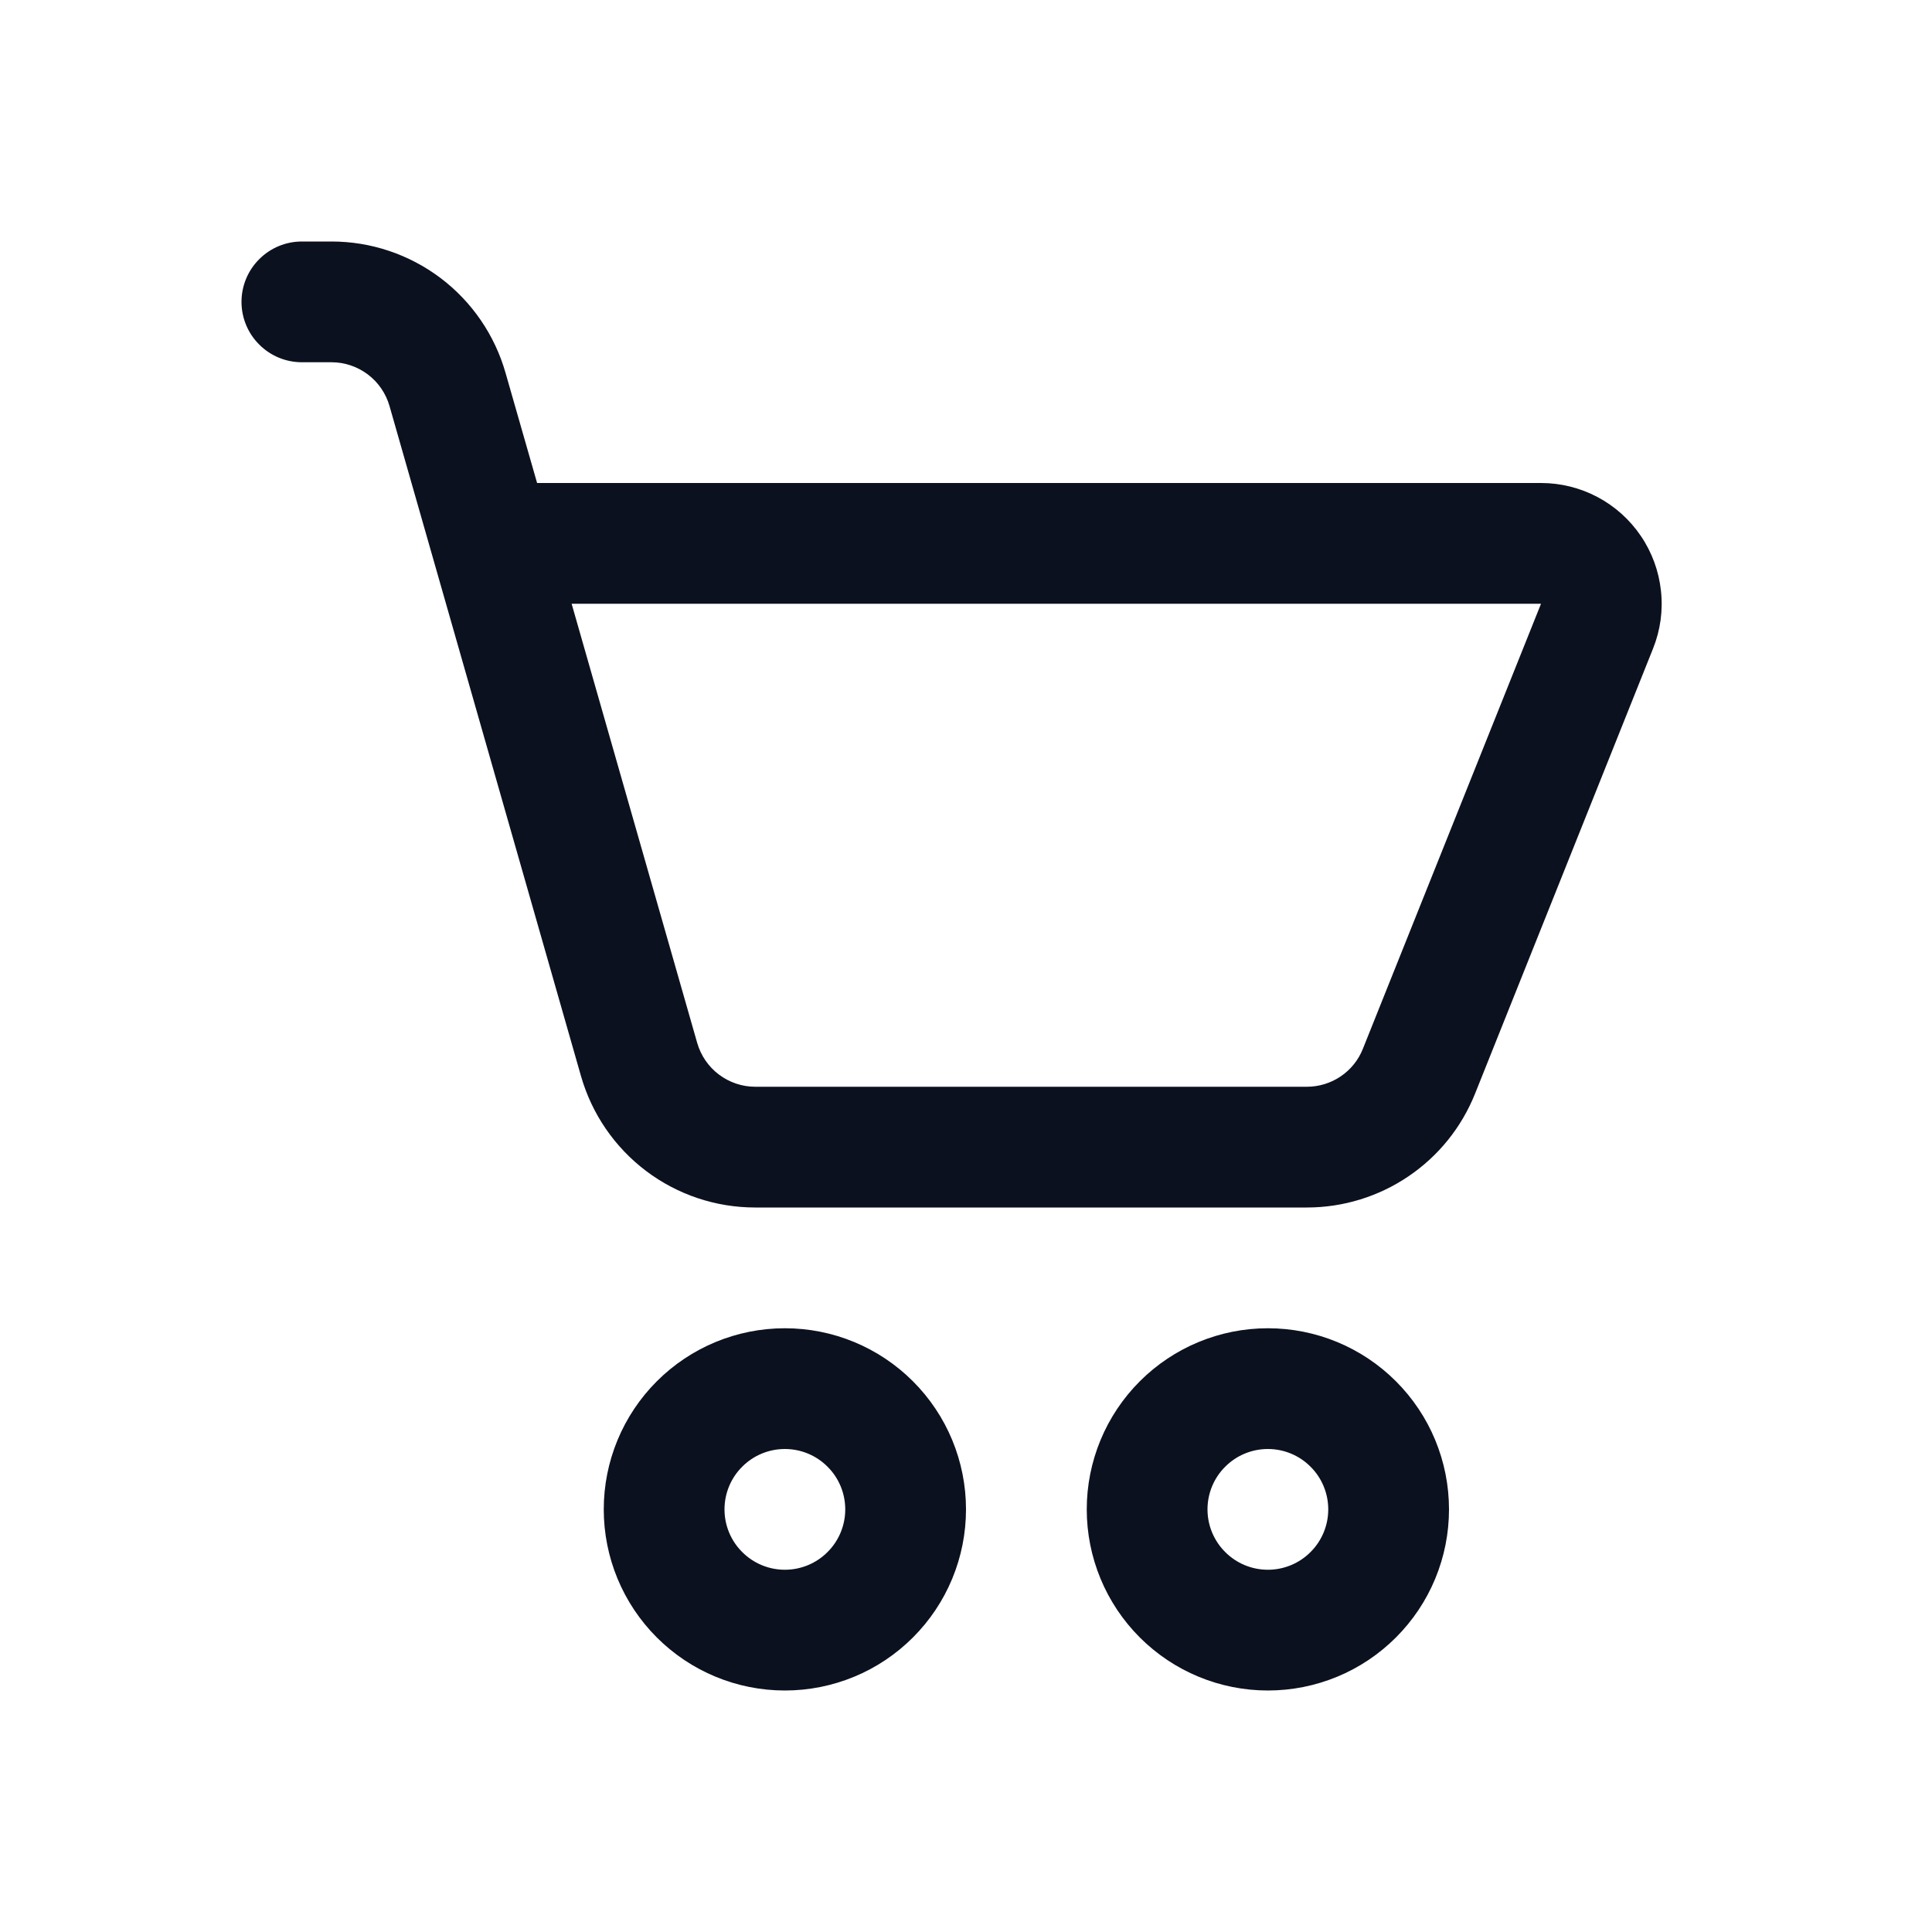 <svg width="24" height="24" viewBox="0 0 24 24" fill="none" xmlns="http://www.w3.org/2000/svg">
<path d="M3.75 3C3.551 3 3.36 3.079 3.22 3.22C3.079 3.36 3 3.551 3 3.75C3 3.949 3.079 4.14 3.22 4.28C3.36 4.421 3.551 4.5 3.75 4.5H4.119C4.282 4.5 4.44 4.554 4.57 4.652C4.7 4.75 4.794 4.888 4.839 5.045L7.218 13.37C7.353 13.839 7.636 14.252 8.027 14.547C8.417 14.841 8.892 15 9.381 15H16.235C16.684 15 17.124 14.865 17.496 14.613C17.869 14.361 18.157 14.003 18.324 13.585L20.535 8.056C20.626 7.829 20.66 7.583 20.633 7.339C20.607 7.096 20.522 6.862 20.384 6.659C20.247 6.456 20.062 6.29 19.846 6.175C19.629 6.06 19.388 6 19.143 6H6.672L6.28 4.632C6.146 4.162 5.863 3.749 5.473 3.454C5.083 3.16 4.608 3 4.119 3H3.75ZM8.661 12.956L7.101 7.5H19.143L16.93 13.029C16.875 13.168 16.779 13.287 16.655 13.371C16.531 13.455 16.384 13.5 16.235 13.5H9.381C9.218 13.5 9.06 13.446 8.93 13.348C8.8 13.25 8.706 13.112 8.661 12.956ZM9.75 21C10.046 21 10.338 20.942 10.611 20.829C10.884 20.716 11.132 20.55 11.341 20.341C11.55 20.132 11.716 19.884 11.829 19.611C11.942 19.338 12 19.046 12 18.75C12 18.454 11.942 18.162 11.829 17.889C11.716 17.616 11.55 17.368 11.341 17.159C11.132 16.95 10.884 16.784 10.611 16.671C10.338 16.558 10.046 16.5 9.75 16.5C9.153 16.5 8.581 16.737 8.159 17.159C7.737 17.581 7.5 18.153 7.5 18.75C7.5 19.347 7.737 19.919 8.159 20.341C8.581 20.763 9.153 21 9.75 21ZM9.75 19.5C9.551 19.5 9.36 19.421 9.22 19.28C9.079 19.14 9 18.949 9 18.75C9 18.551 9.079 18.36 9.22 18.22C9.36 18.079 9.551 18 9.75 18C9.949 18 10.14 18.079 10.28 18.22C10.421 18.36 10.5 18.551 10.5 18.75C10.5 18.949 10.421 19.14 10.28 19.28C10.14 19.421 9.949 19.5 9.75 19.5ZM15.75 21C16.046 21 16.338 20.942 16.611 20.829C16.884 20.716 17.132 20.55 17.341 20.341C17.55 20.132 17.716 19.884 17.829 19.611C17.942 19.338 18 19.046 18 18.75C18 18.454 17.942 18.162 17.829 17.889C17.716 17.616 17.55 17.368 17.341 17.159C17.132 16.95 16.884 16.784 16.611 16.671C16.338 16.558 16.046 16.5 15.75 16.5C15.153 16.5 14.581 16.737 14.159 17.159C13.737 17.581 13.5 18.153 13.5 18.75C13.5 19.347 13.737 19.919 14.159 20.341C14.581 20.763 15.153 21 15.75 21ZM15.75 19.5C15.551 19.5 15.36 19.421 15.22 19.28C15.079 19.14 15 18.949 15 18.75C15 18.551 15.079 18.36 15.22 18.22C15.36 18.079 15.551 18 15.75 18C15.949 18 16.14 18.079 16.28 18.22C16.421 18.36 16.5 18.551 16.5 18.75C16.5 18.949 16.421 19.14 16.28 19.28C16.14 19.421 15.949 19.5 15.75 19.5Z" fill="#0C111F"/>
</svg>
